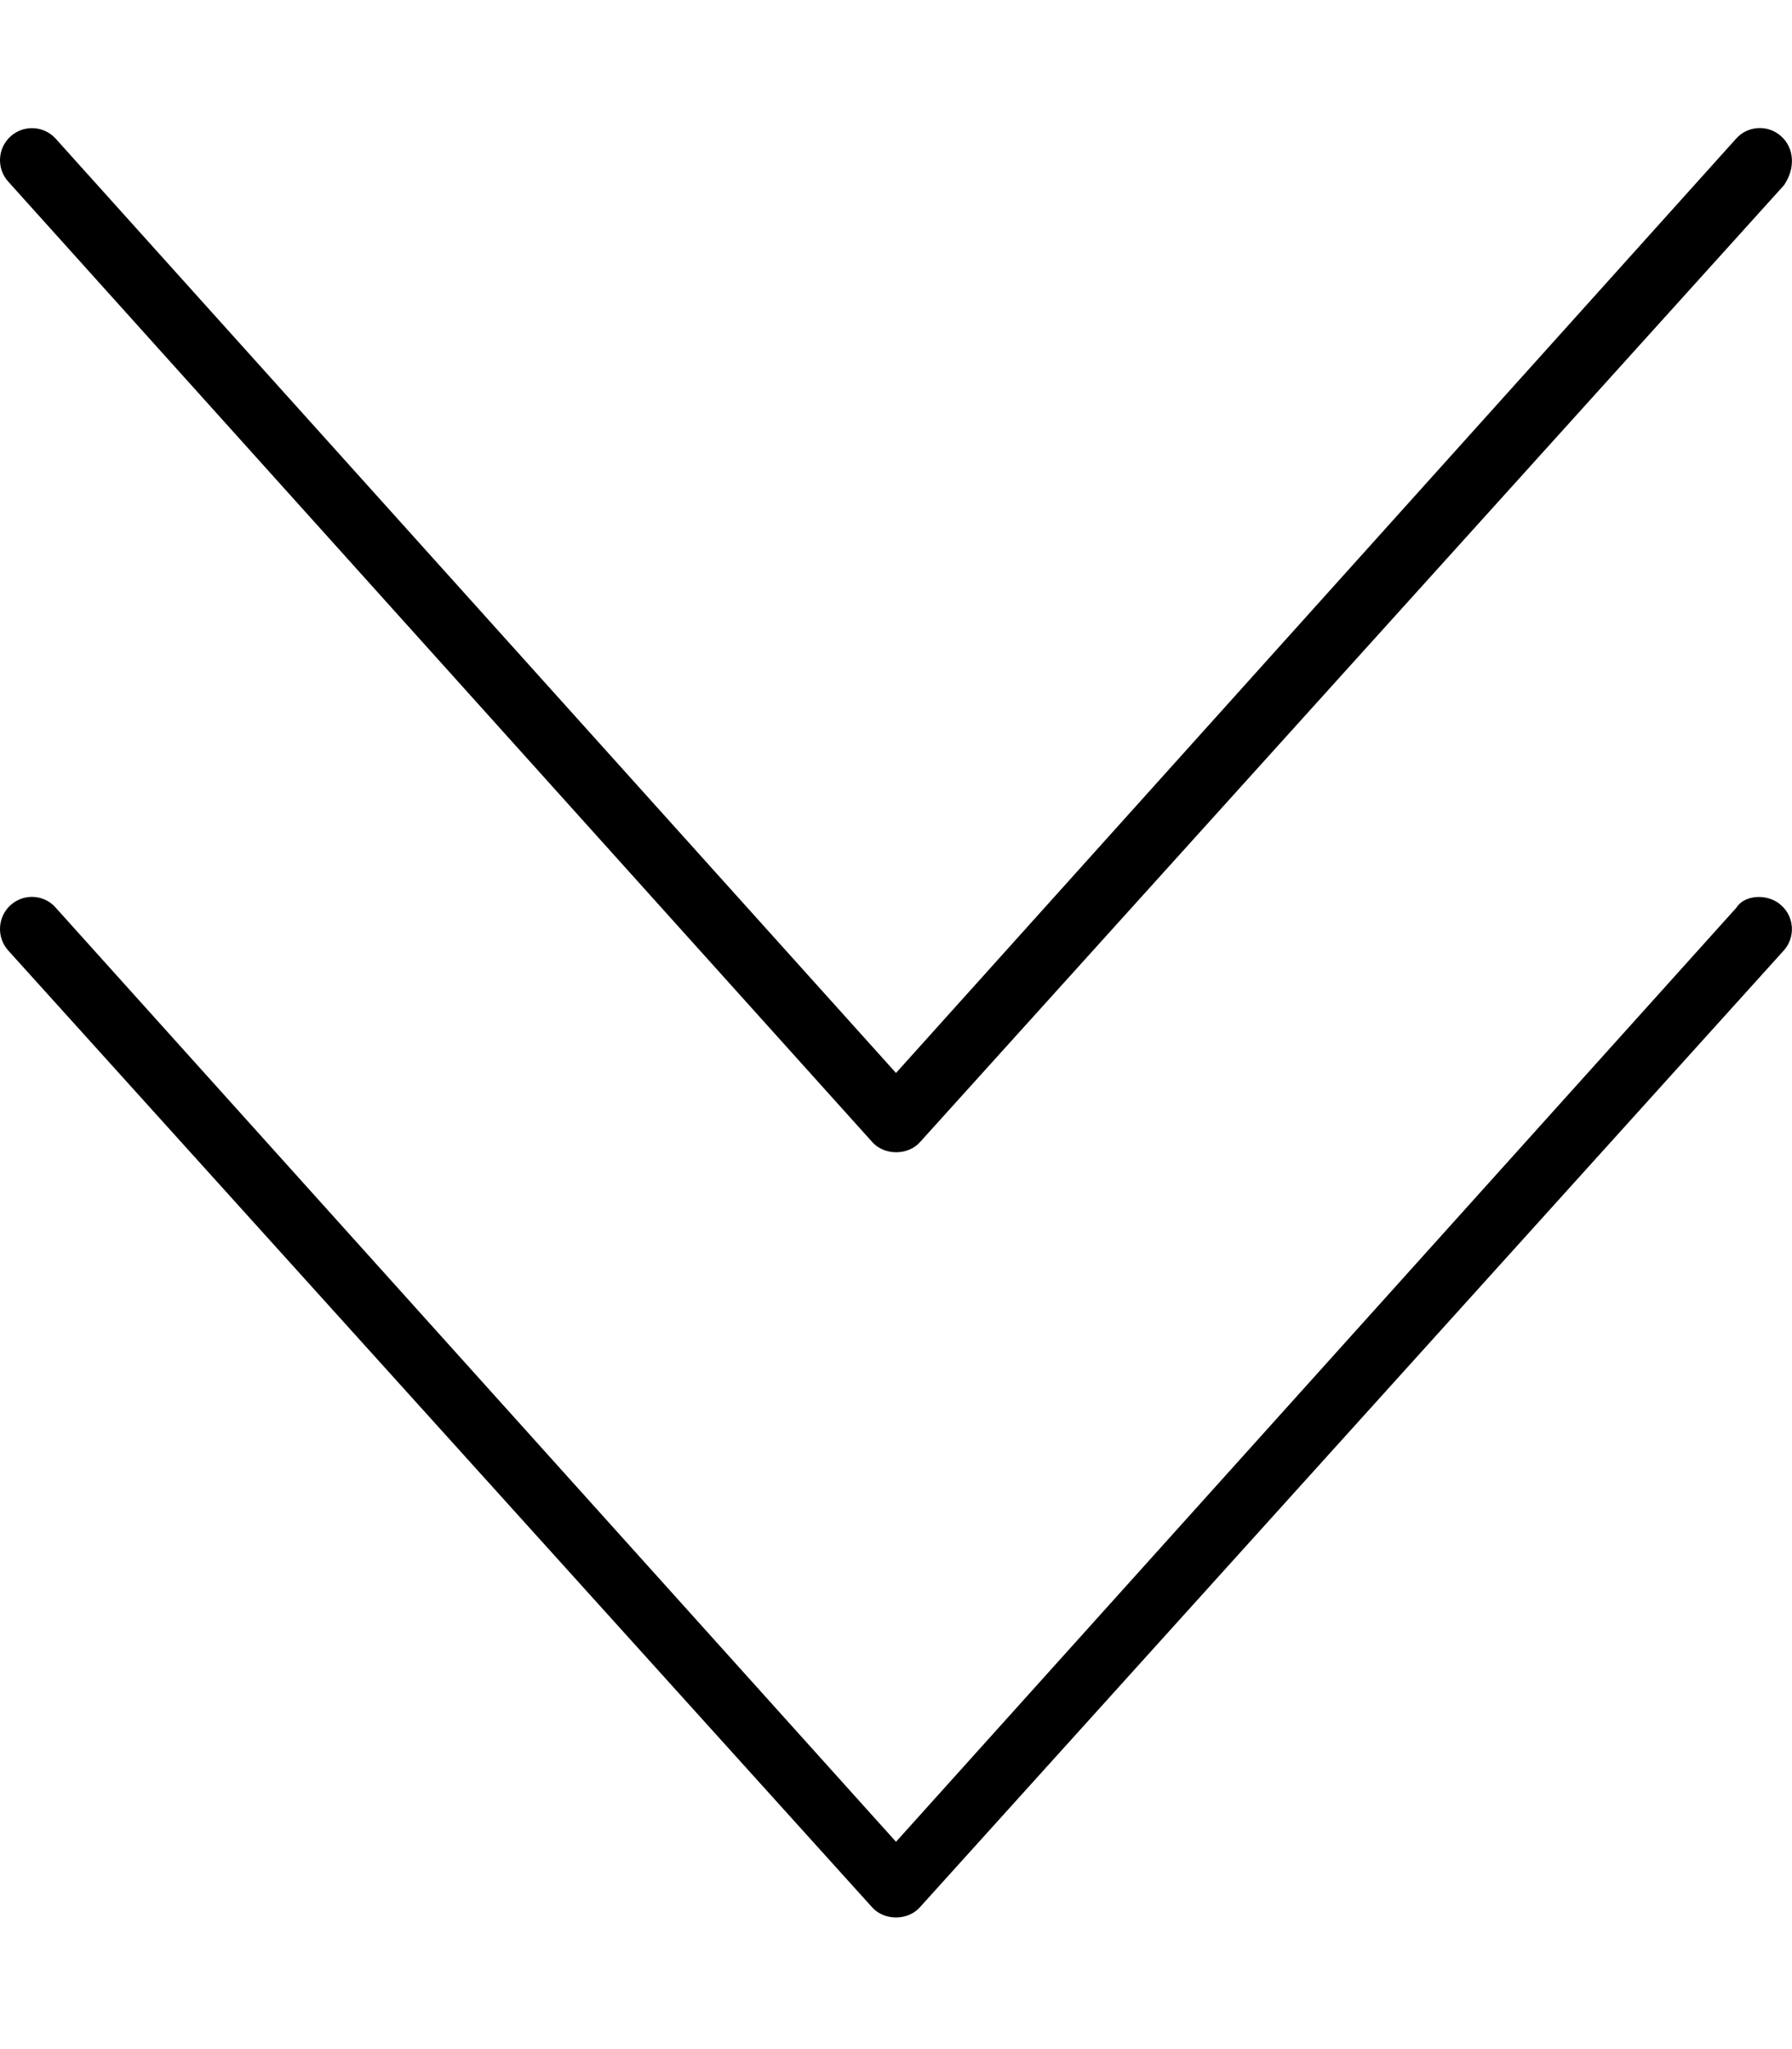 <svg xmlns="http://www.w3.org/2000/svg" viewBox="0 0 448 512"><!--! Font Awesome Pro 6.0.0-alpha3 by @fontawesome - https://fontawesome.com License - https://fontawesome.com/license (Commercial License) --><path d="M434.1 226.8l-210.1 233.4L13.93 226.8C12.37 225 10.18 224.1 7.996 224.1c-1.906 0-3.813 .672-5.344 2.047C-.629 229.1-.91 234.2 2.058 237.5l216 239.1c3 3.344 8.875 3.344 11.88 0l216-239.1C448.9 234.2 448.6 229.1 445.3 226.2C442.1 223.2 436.1 223.5 434.1 226.8zM218.1 285.4c3 3.344 8.875 3.344 11.88 0l216-239.1C448.9 42.08 448.6 37.03 445.3 34.06c-3.281-2.984-8.375-2.687-11.28 .594L224 268.1L13.93 34.66C12.37 32.91 10.18 32.02 7.996 32.02c-1.906 0-3.813 .672-5.344 2.047C-.629 37.03-.91 42.08 2.058 45.38L218.1 285.4z"/></svg>